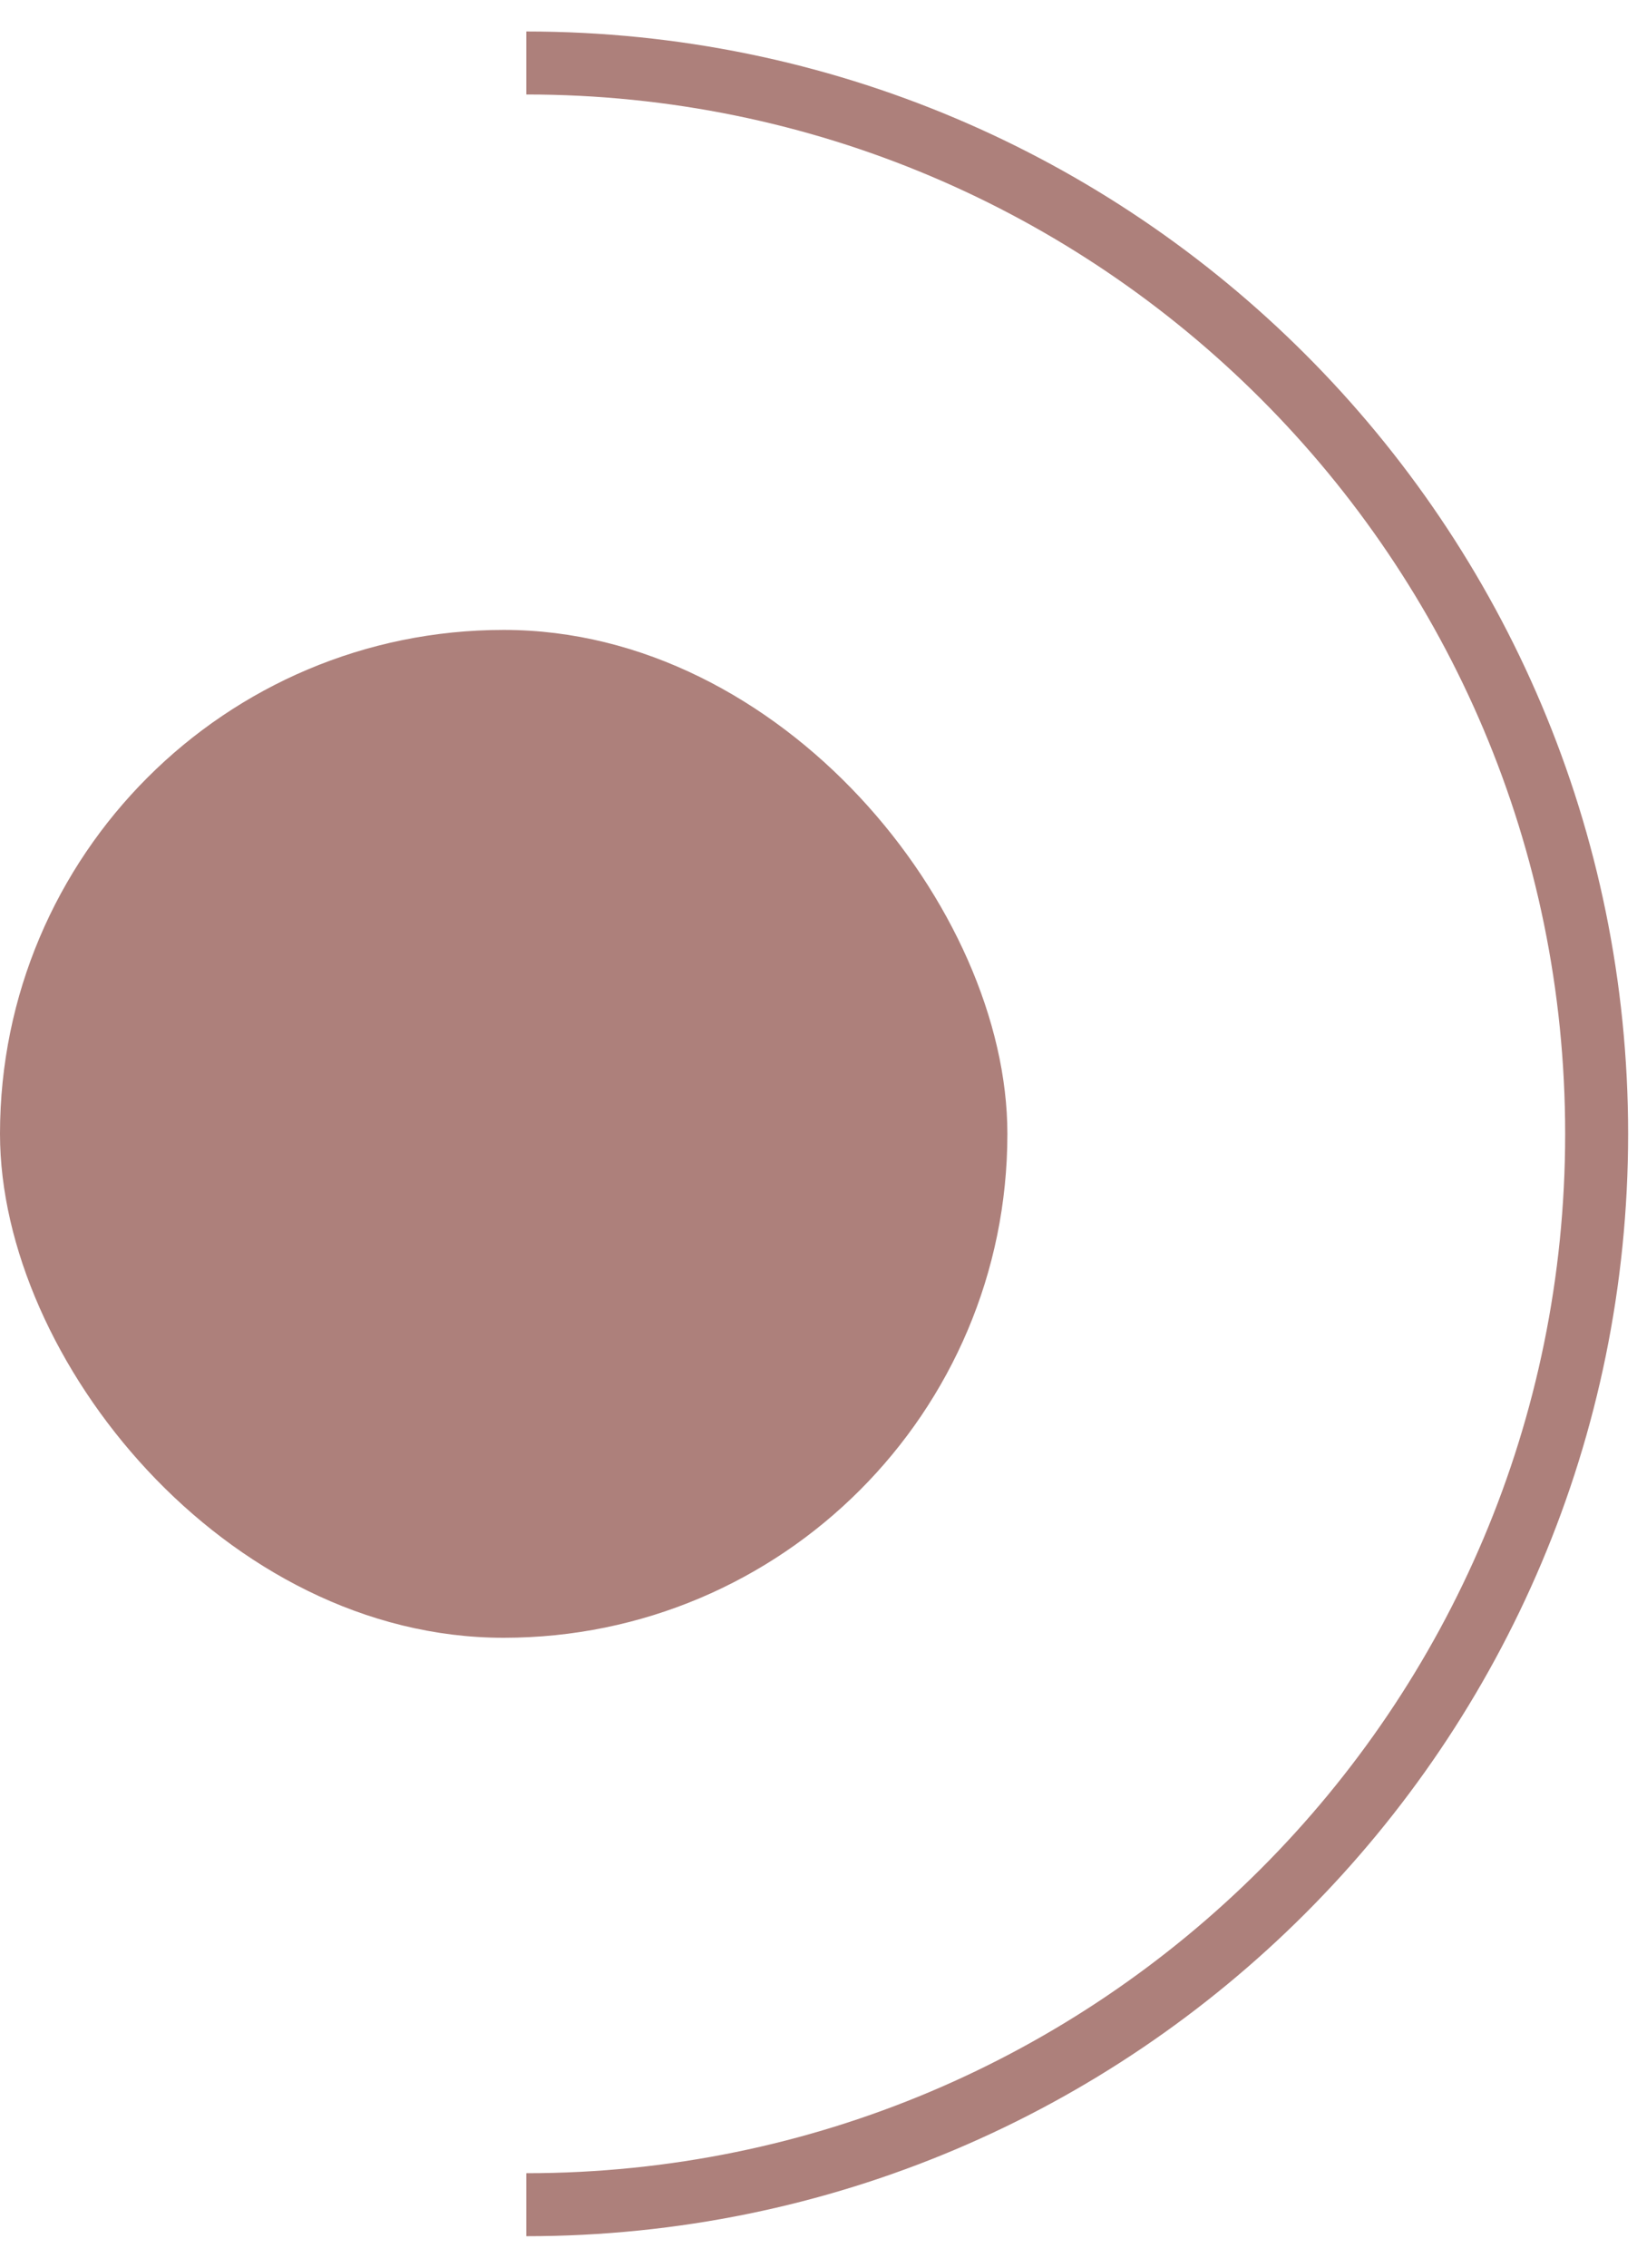<?xml version="1.0" encoding="UTF-8"?> <svg xmlns="http://www.w3.org/2000/svg" width="26" height="36" viewBox="0 0 26 36" fill="none"> <rect y="10" width="16" height="16" rx="8" fill="#AD807B"></rect> <g clip-path="url(#clip0_29_348)"> <path d="M8.359 35C17.748 35 25.359 27.389 25.359 18C25.359 8.611 17.748 1 8.359 1" stroke="#AD807B"></path> </g> <defs> <clipPath id="clip0_29_348"> <rect width="18" height="36" fill="white" transform="translate(8)"></rect> </clipPath> </defs> </svg> 